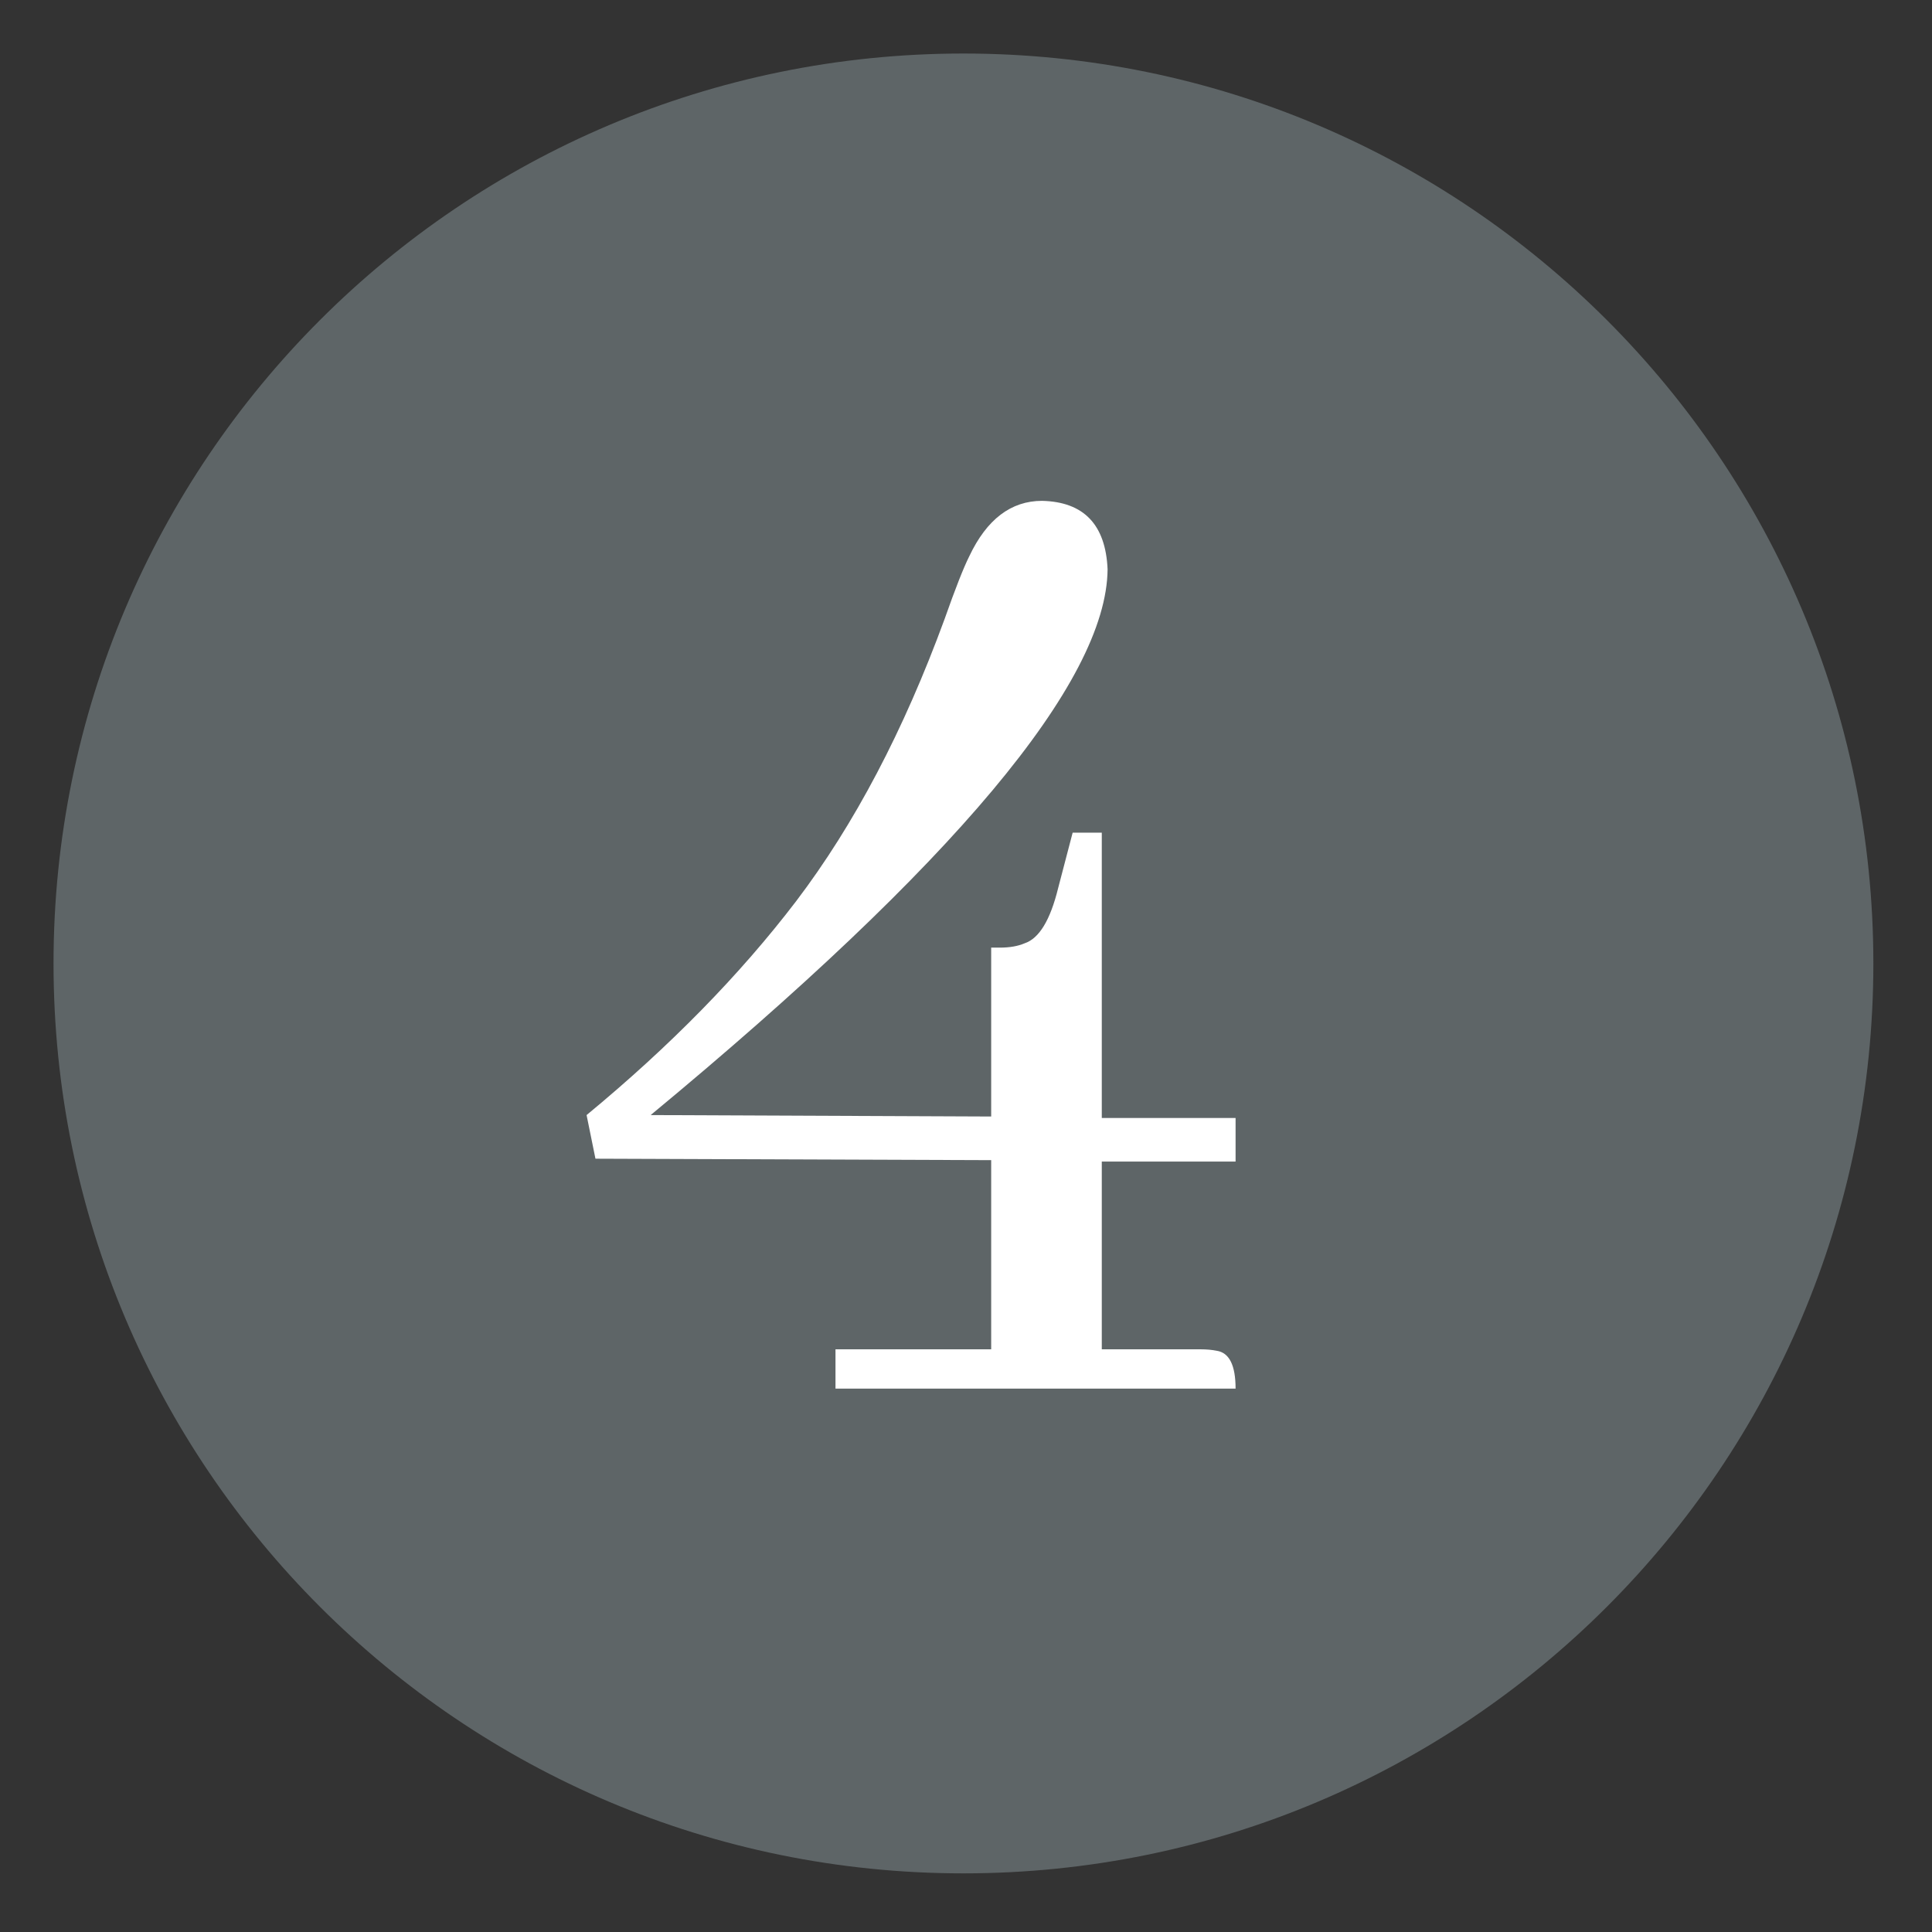 <svg xmlns="http://www.w3.org/2000/svg" xmlns:xlink="http://www.w3.org/1999/xlink" width="250" zoomAndPan="magnify" viewBox="0 0 187.5 187.5" height="250" preserveAspectRatio="xMidYMid meet" version="1.2"><rect x="0" y="0" width="187.5" height="187.5" fill="#333333" stroke="none"/><defs><clipPath id="ecf1ebb37b"><path d="M 5.195 5.195 L 181.809 5.195 L 181.809 181.809 L 5.195 181.809 Z M 5.195 5.195 "/></clipPath><clipPath id="8b0ac93269"><path d="M 93.5 5.195 C 44.73 5.195 5.195 44.73 5.195 93.5 C 5.195 142.27 44.73 181.809 93.5 181.809 C 142.27 181.809 181.809 142.27 181.809 93.5 C 181.809 44.73 142.27 5.195 93.5 5.195 Z M 93.5 5.195 "/></clipPath></defs><g id="9e4b482085"><g clip-rule="nonzero" clip-path="url(#ecf1ebb37b)"><g clip-rule="nonzero" clip-path="url(#8b0ac93269)"><path style=" stroke:none;fill-rule:nonzero;fill:#5e6567;fill-opacity:1;" d="M 5.195 5.195 L 181.809 5.195 L 181.809 181.809 L 5.195 181.809 Z M 5.195 5.195 "/></g></g><g style="fill:#ffffff;fill-opacity:1;"><g transform="translate(55.522, 124.873)"><path style="stroke:none" d="M 64.391 9.891 C 64.391 7.629 63.781 6.406 62.562 6.219 C 62.094 6.125 61.57 6.078 61 6.078 L 51.406 6.078 L 51.406 -12.141 L 64.391 -12.141 L 64.391 -16.375 L 51.406 -16.375 L 51.406 -44.062 L 48.578 -44.062 L 47.172 -38.688 C 46.41 -35.582 45.328 -33.797 43.922 -33.328 C 43.266 -33.047 42.461 -32.906 41.516 -32.906 L 40.672 -32.906 L 40.672 -16.516 L 7.625 -16.656 C 37.094 -41.039 51.875 -58.695 51.969 -69.625 C 51.781 -73.957 49.66 -76.172 45.609 -76.266 C 42.598 -76.266 40.242 -74.473 38.547 -70.891 C 37.984 -69.766 37.188 -67.738 36.156 -64.812 C 32.195 -53.988 27.395 -44.859 21.75 -37.422 C 16.289 -30.266 9.508 -23.344 1.406 -16.656 L 2.266 -12.422 L 40.672 -12.281 L 40.672 6.078 L 25.562 6.078 L 25.562 9.891 Z M 64.391 9.891 "/></g></g></g></svg>